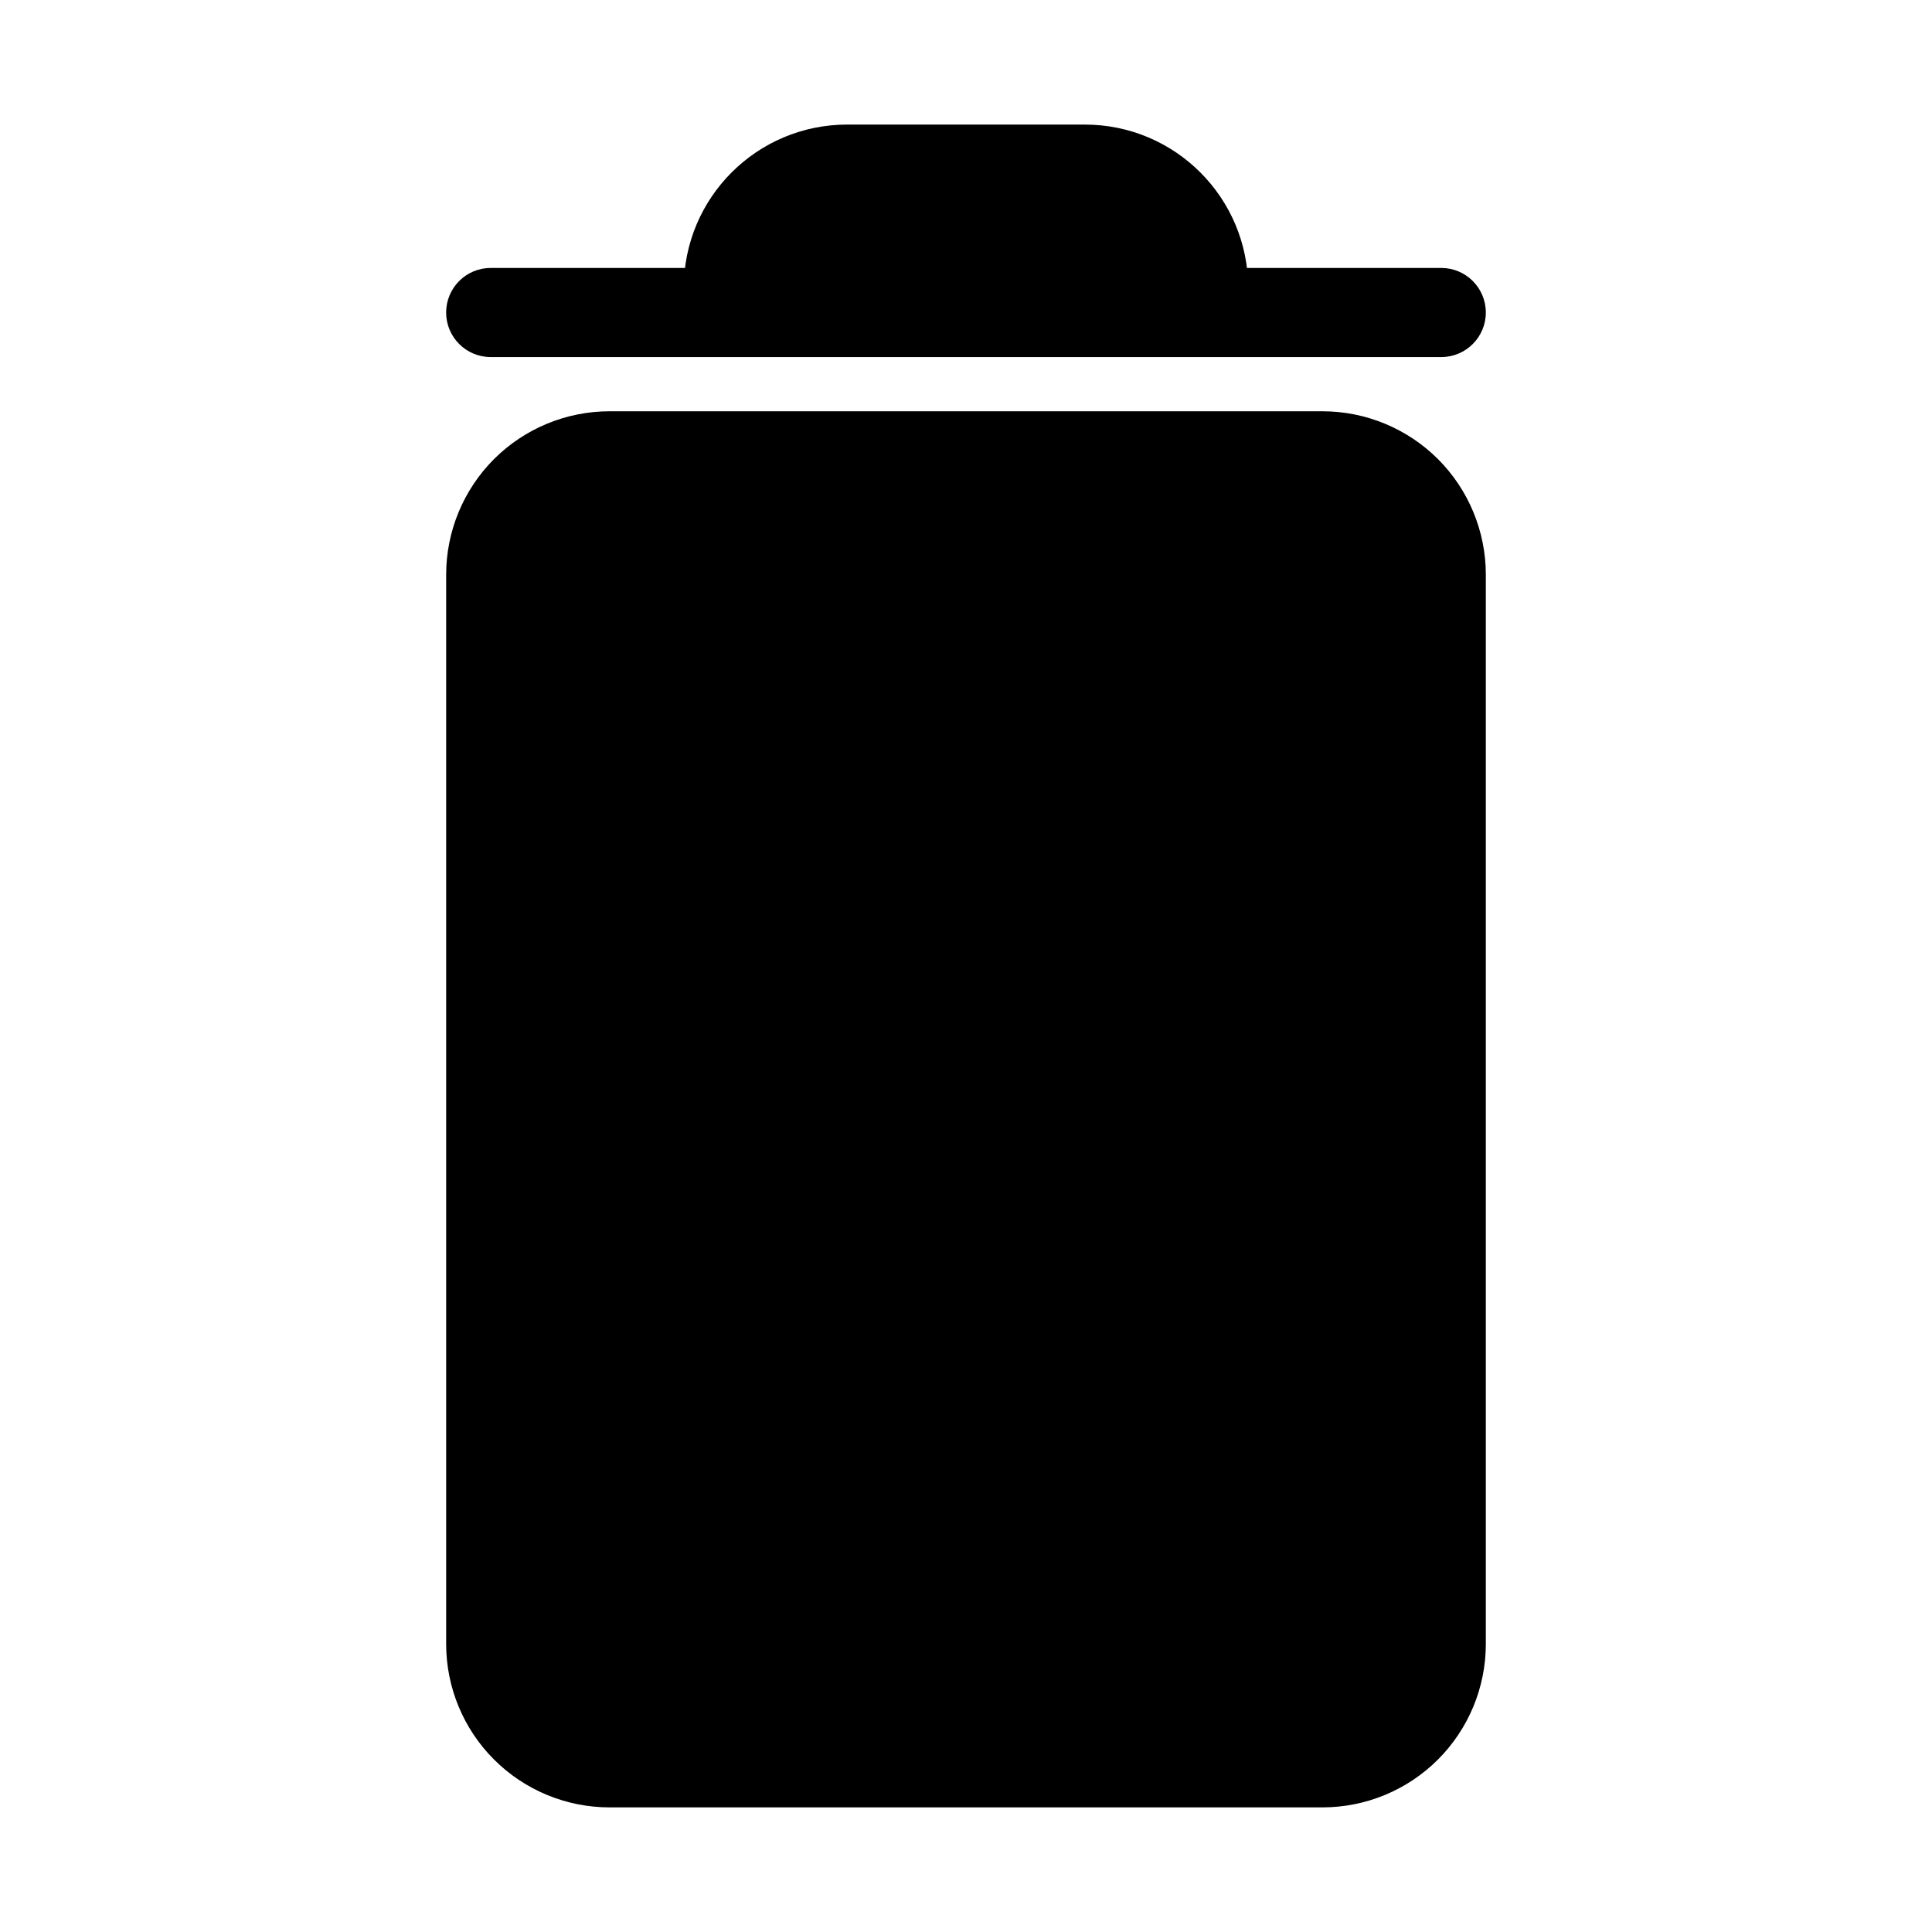<?xml version="1.0" encoding="UTF-8"?>
<!-- Uploaded to: ICON Repo, www.iconrepo.com, Generator: ICON Repo Mixer Tools -->
<svg fill="#000000" width="800px" height="800px" version="1.1" viewBox="144 144 512 512" xmlns="http://www.w3.org/2000/svg">
 <g fill-rule="evenodd">
  <path d="m537.76 296.29c0-11.477-4.566-22.5-12.676-30.621-8.125-8.109-19.145-12.676-30.621-12.676h-188.93c-11.477 0-22.5 4.566-30.621 12.676-8.109 8.125-12.676 19.145-12.676 30.621v283.39c0 11.477 4.566 22.5 12.676 30.605 8.125 8.125 19.145 12.691 30.621 12.691h188.93c11.477 0 22.5-4.566 30.621-12.691 8.109-8.109 12.676-19.129 12.676-30.605z"/>
  <path d="m525.95 215.01h-251.91c-6.519 0-11.809 5.289-11.809 11.809 0 6.519 5.289 11.809 11.809 11.809h251.91c6.519 0 11.809-5.289 11.809-11.809 0-6.519-5.289-11.809-11.809-11.809z"/>
  <path d="m474.78 220.31c0-23.914-19.383-43.297-43.297-43.297h-62.977c-23.914 0-43.297 19.383-43.297 43.297v6.504c0 6.519 5.289 11.809 11.809 11.809h125.95c6.519 0 11.809-5.289 11.809-11.809z"/>
 </g>
</svg>